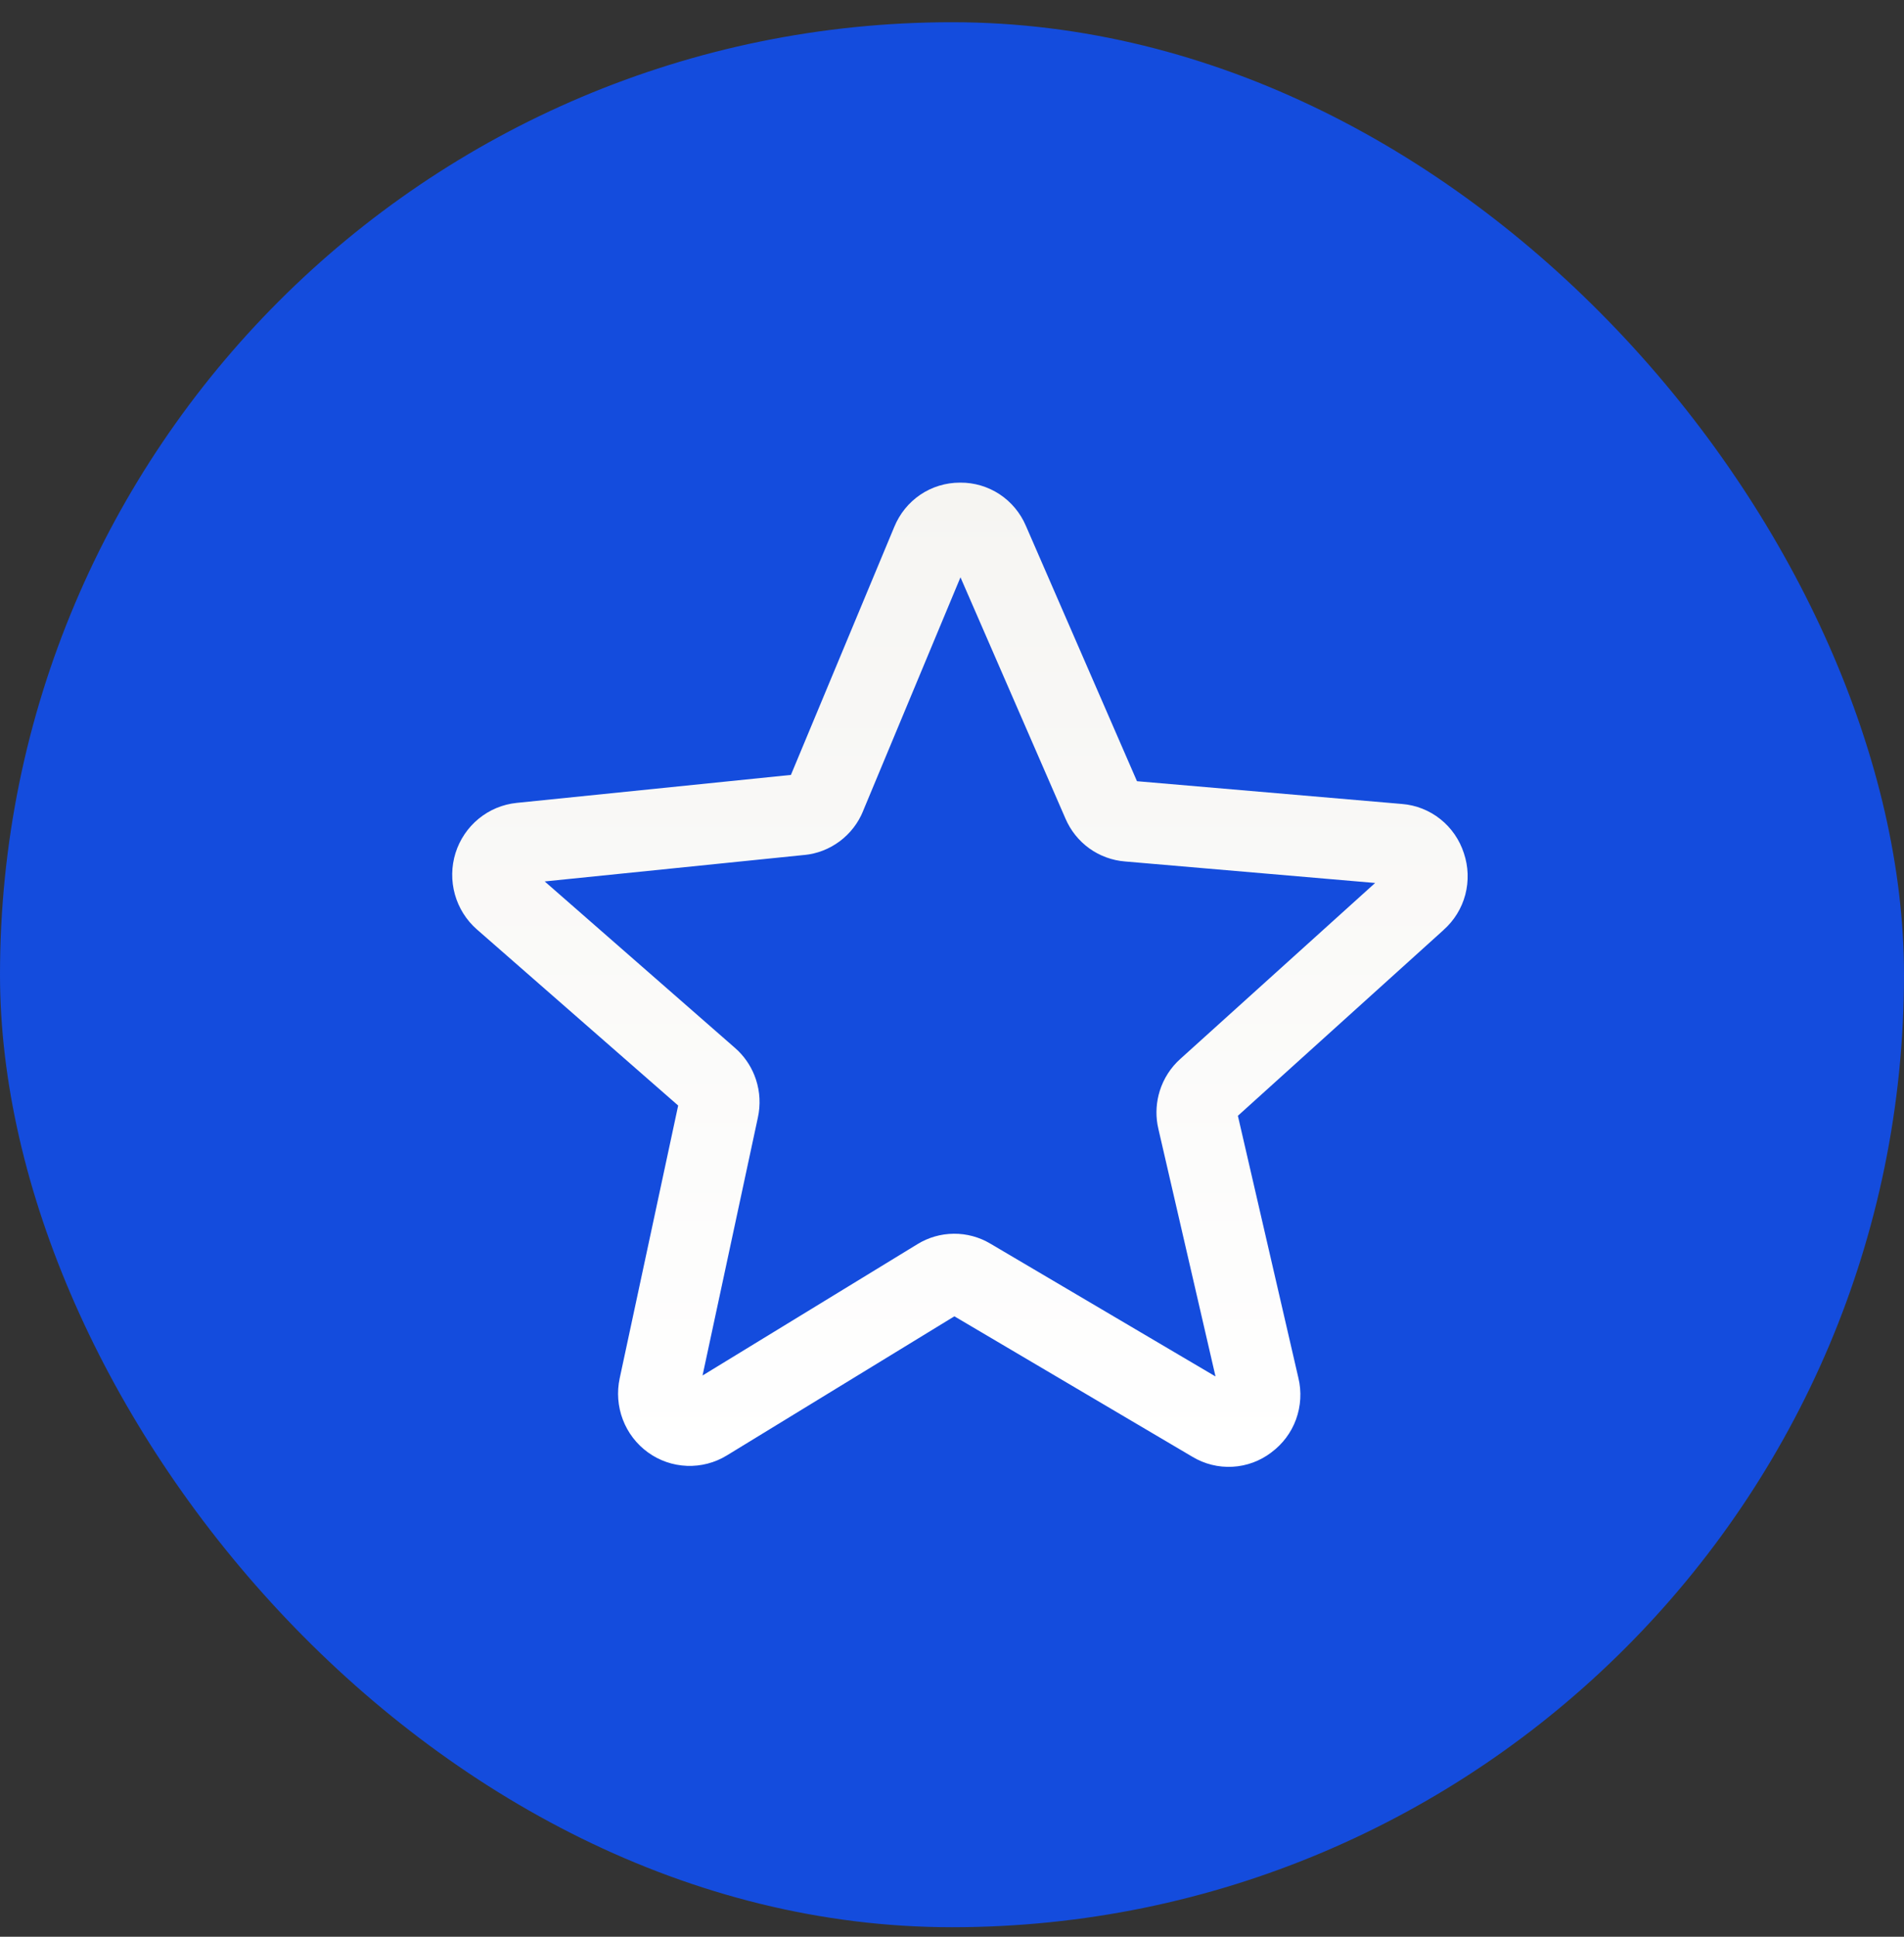 <?xml version="1.0" encoding="UTF-8"?>
<svg xmlns="http://www.w3.org/2000/svg" width="60" height="61" viewBox="0 0 60 61" fill="none">
  <rect x="0" y="0" width="60" height="61" fill="#333333" stroke="none"/>
  <rect y="0.7" width="60" height="60" rx="30" fill="#144CDD"></rect>
  <path fill-rule="evenodd" clip-rule="evenodd" d="M30.262 15.201C30.702 15.198 31.133 15.326 31.501 15.568C31.868 15.811 32.156 16.157 32.329 16.563L35.829 24.605L44.18 25.322C44.622 25.357 45.042 25.523 45.39 25.8C45.738 26.077 45.996 26.452 46.132 26.876C46.273 27.296 46.288 27.748 46.176 28.177C46.063 28.607 45.825 28.992 45.493 29.287L45.494 29.288L39.009 35.143L40.915 43.397C41.02 43.83 40.994 44.285 40.842 44.704C40.691 45.12 40.42 45.481 40.065 45.744L40.065 45.745C39.711 46.015 39.285 46.173 38.841 46.197C38.397 46.222 37.956 46.112 37.574 45.882L30.075 41.459L22.904 45.841C22.527 46.072 22.089 46.186 21.648 46.169C21.206 46.152 20.778 46.005 20.419 45.745C20.06 45.486 19.785 45.126 19.627 44.712C19.469 44.298 19.435 43.845 19.528 43.411L21.371 34.82L15.029 29.274C14.696 28.983 14.455 28.599 14.335 28.172C14.216 27.745 14.222 27.292 14.354 26.868C14.487 26.445 14.74 26.069 15.082 25.788C15.424 25.507 15.841 25.333 16.281 25.288L24.924 24.407L28.181 16.595C28.349 16.184 28.634 15.831 29.001 15.582C29.369 15.333 29.804 15.201 30.248 15.201H30.262ZM27.199 25.54L27.2 25.541C27.046 25.921 26.791 26.251 26.463 26.496C26.135 26.741 25.747 26.892 25.341 26.93L25.34 26.929L17.165 27.762L23.153 32.998L23.266 33.102C23.519 33.352 23.71 33.661 23.822 34.001C23.95 34.389 23.97 34.804 23.882 35.202L22.139 43.323L28.903 39.191C29.25 38.976 29.648 38.861 30.056 38.858C30.463 38.854 30.862 38.963 31.212 39.172L38.304 43.353L36.506 35.567L36.475 35.417C36.415 35.065 36.44 34.702 36.547 34.359C36.669 33.97 36.894 33.62 37.198 33.349L43.334 27.81L35.454 27.133C35.047 27.101 34.656 26.958 34.324 26.719C33.994 26.48 33.735 26.155 33.574 25.779L30.267 18.183L27.199 25.54Z" fill="url(#paint0_linear_572_5931)"></path>
  <defs>
    <linearGradient id="paint0_linear_572_5931" x1="30.25" y1="15.201" x2="30.25" y2="46.201" gradientUnits="userSpaceOnUse">
      <stop stop-color="#F6F5F2"></stop>
      <stop offset="1" stop-color="white"></stop>
    </linearGradient>
  </defs>
</svg>
